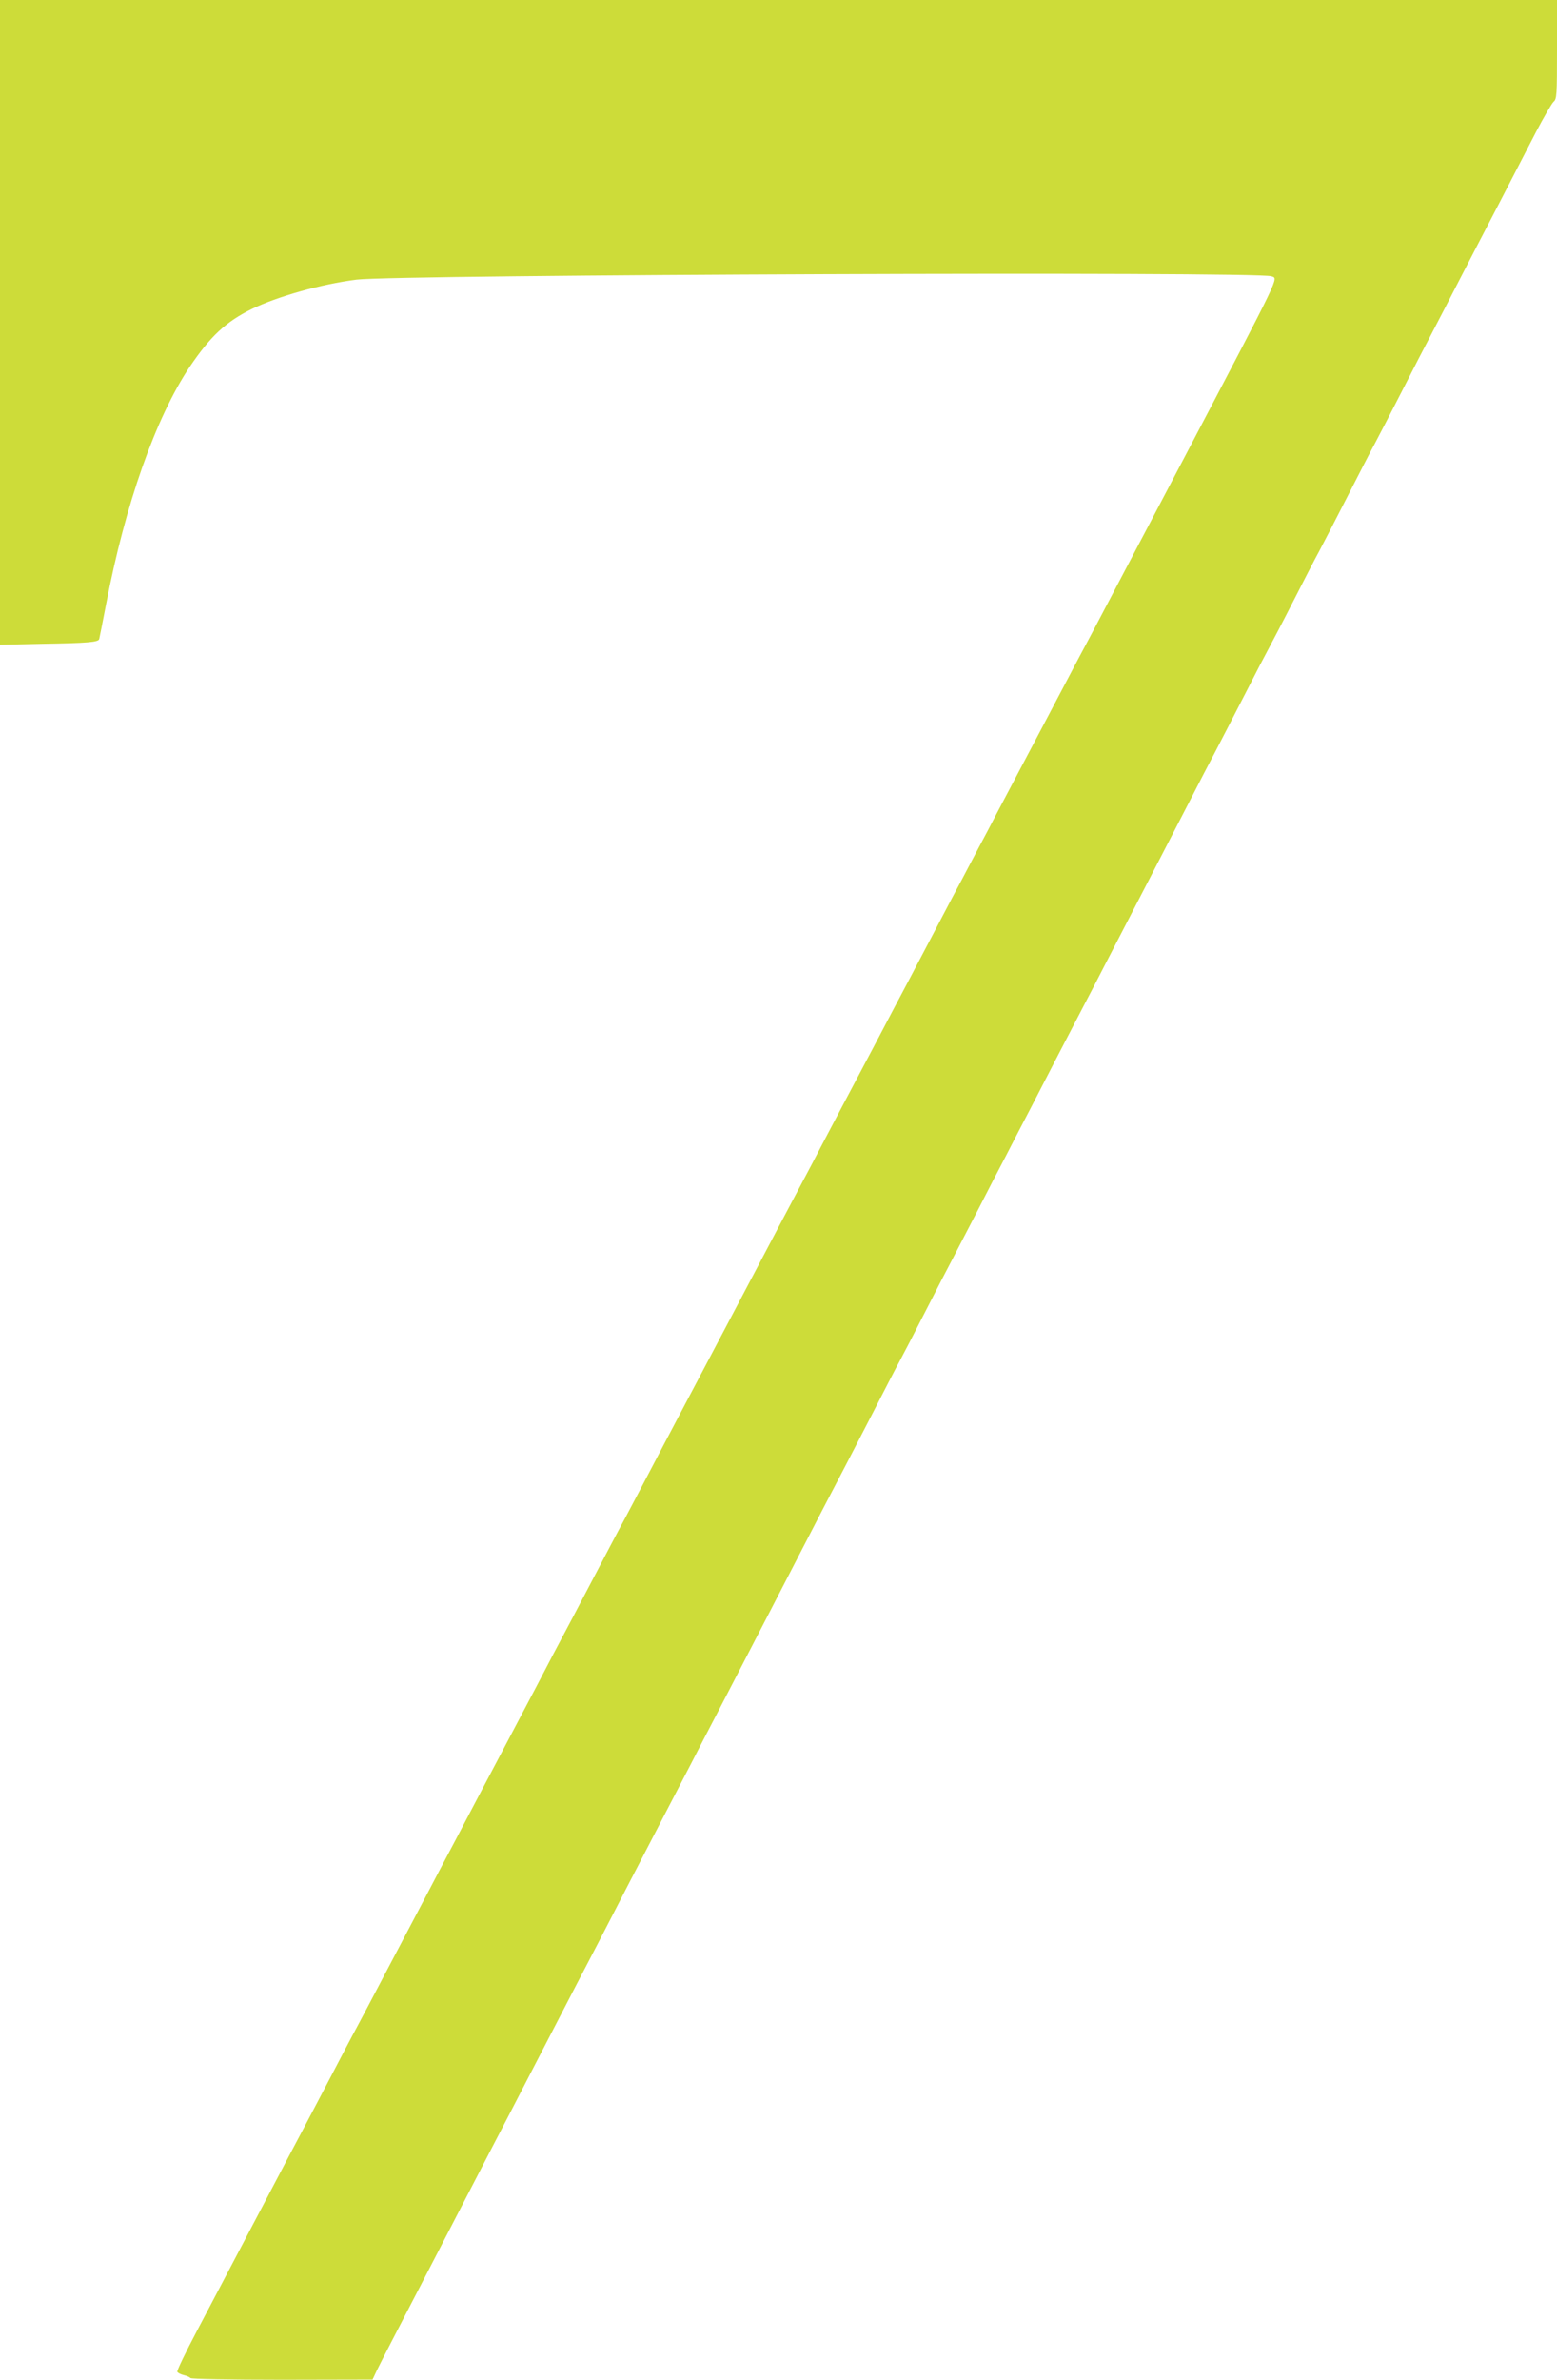 <?xml version="1.0" standalone="no"?>
<!DOCTYPE svg PUBLIC "-//W3C//DTD SVG 20010904//EN"
 "http://www.w3.org/TR/2001/REC-SVG-20010904/DTD/svg10.dtd">
<svg version="1.0" xmlns="http://www.w3.org/2000/svg"
 width="838pt" height="1280pt" viewBox="0 0 838 1280"
 preserveAspectRatio="xMidYMid meet">
<g transform="translate(0,1280) scale(0.1,-0.1)"
fill="#cddc39" stroke="none">
<path d="M0 11066 l0 -1734 223 5 c250 4 307 9 311 26 2 7 18 89 36 182 104
545 268 1008 451 1282 112 165 193 241 334 311 137 67 374 134 564 158 221 27
4855 45 4924 18 38 -14 59 31 -463 -964 -111 -212 -224 -425 -250 -475 -26
-49 -94 -178 -150 -285 -56 -107 -119 -226 -140 -265 -21 -38 -126 -239 -235
-445 -109 -206 -218 -413 -243 -460 -24 -47 -67 -128 -95 -180 -27 -52 -67
-126 -87 -165 -21 -38 -84 -158 -140 -265 -56 -107 -124 -235 -150 -285 -26
-49 -112 -211 -190 -360 -78 -148 -159 -301 -180 -340 -20 -38 -65 -124 -100
-190 -34 -66 -79 -151 -100 -190 -52 -97 -98 -185 -420 -795 -155 -294 -304
-575 -330 -625 -26 -49 -73 -139 -105 -200 -32 -60 -74 -141 -95 -180 -21 -38
-61 -114 -89 -167 -90 -171 -153 -291 -196 -373 -79 -148 -132 -249 -200 -380
-38 -71 -106 -202 -153 -290 -133 -252 -173 -327 -282 -535 -57 -107 -122
-231 -145 -275 -54 -102 -116 -220 -245 -465 -56 -107 -119 -226 -140 -265
-21 -38 -86 -162 -145 -275 -59 -113 -127 -241 -150 -285 -24 -44 -109 -206
-190 -360 -181 -344 -233 -443 -374 -710 -61 -115 -109 -215 -107 -222 3 -6
18 -14 35 -18 17 -4 33 -11 36 -16 4 -5 206 -9 493 -9 l487 1 22 47 c21 43 95
187 303 587 43 83 139 269 215 415 76 146 165 319 200 385 59 114 113 219 290
560 43 83 101 195 130 250 29 55 92 177 140 270 48 94 116 224 150 290 34 66
95 183 135 260 40 77 99 190 130 250 31 61 94 182 140 270 134 259 219 423
280 540 54 104 112 216 286 553 42 81 100 192 129 247 29 55 96 186 150 290
54 105 114 222 135 260 21 39 84 160 140 270 56 110 124 241 150 290 26 50 87
167 135 260 48 94 113 220 145 280 31 61 94 182 140 270 114 221 212 410 280
540 32 61 95 182 140 270 81 157 161 311 285 550 34 66 102 197 150 290 48 94
109 211 135 260 26 50 96 185 155 300 59 116 120 233 135 260 15 28 74 140
130 250 56 110 119 232 140 270 21 39 88 169 150 290 62 121 129 252 150 290
21 39 86 165 145 280 59 116 131 255 160 310 29 55 94 181 145 280 51 99 149
288 218 420 68 132 158 305 199 385 42 80 84 152 94 162 18 15 19 34 19 282
l0 266 -4190 0 -4190 0 0 -1734z"/>
</g>
</svg>
